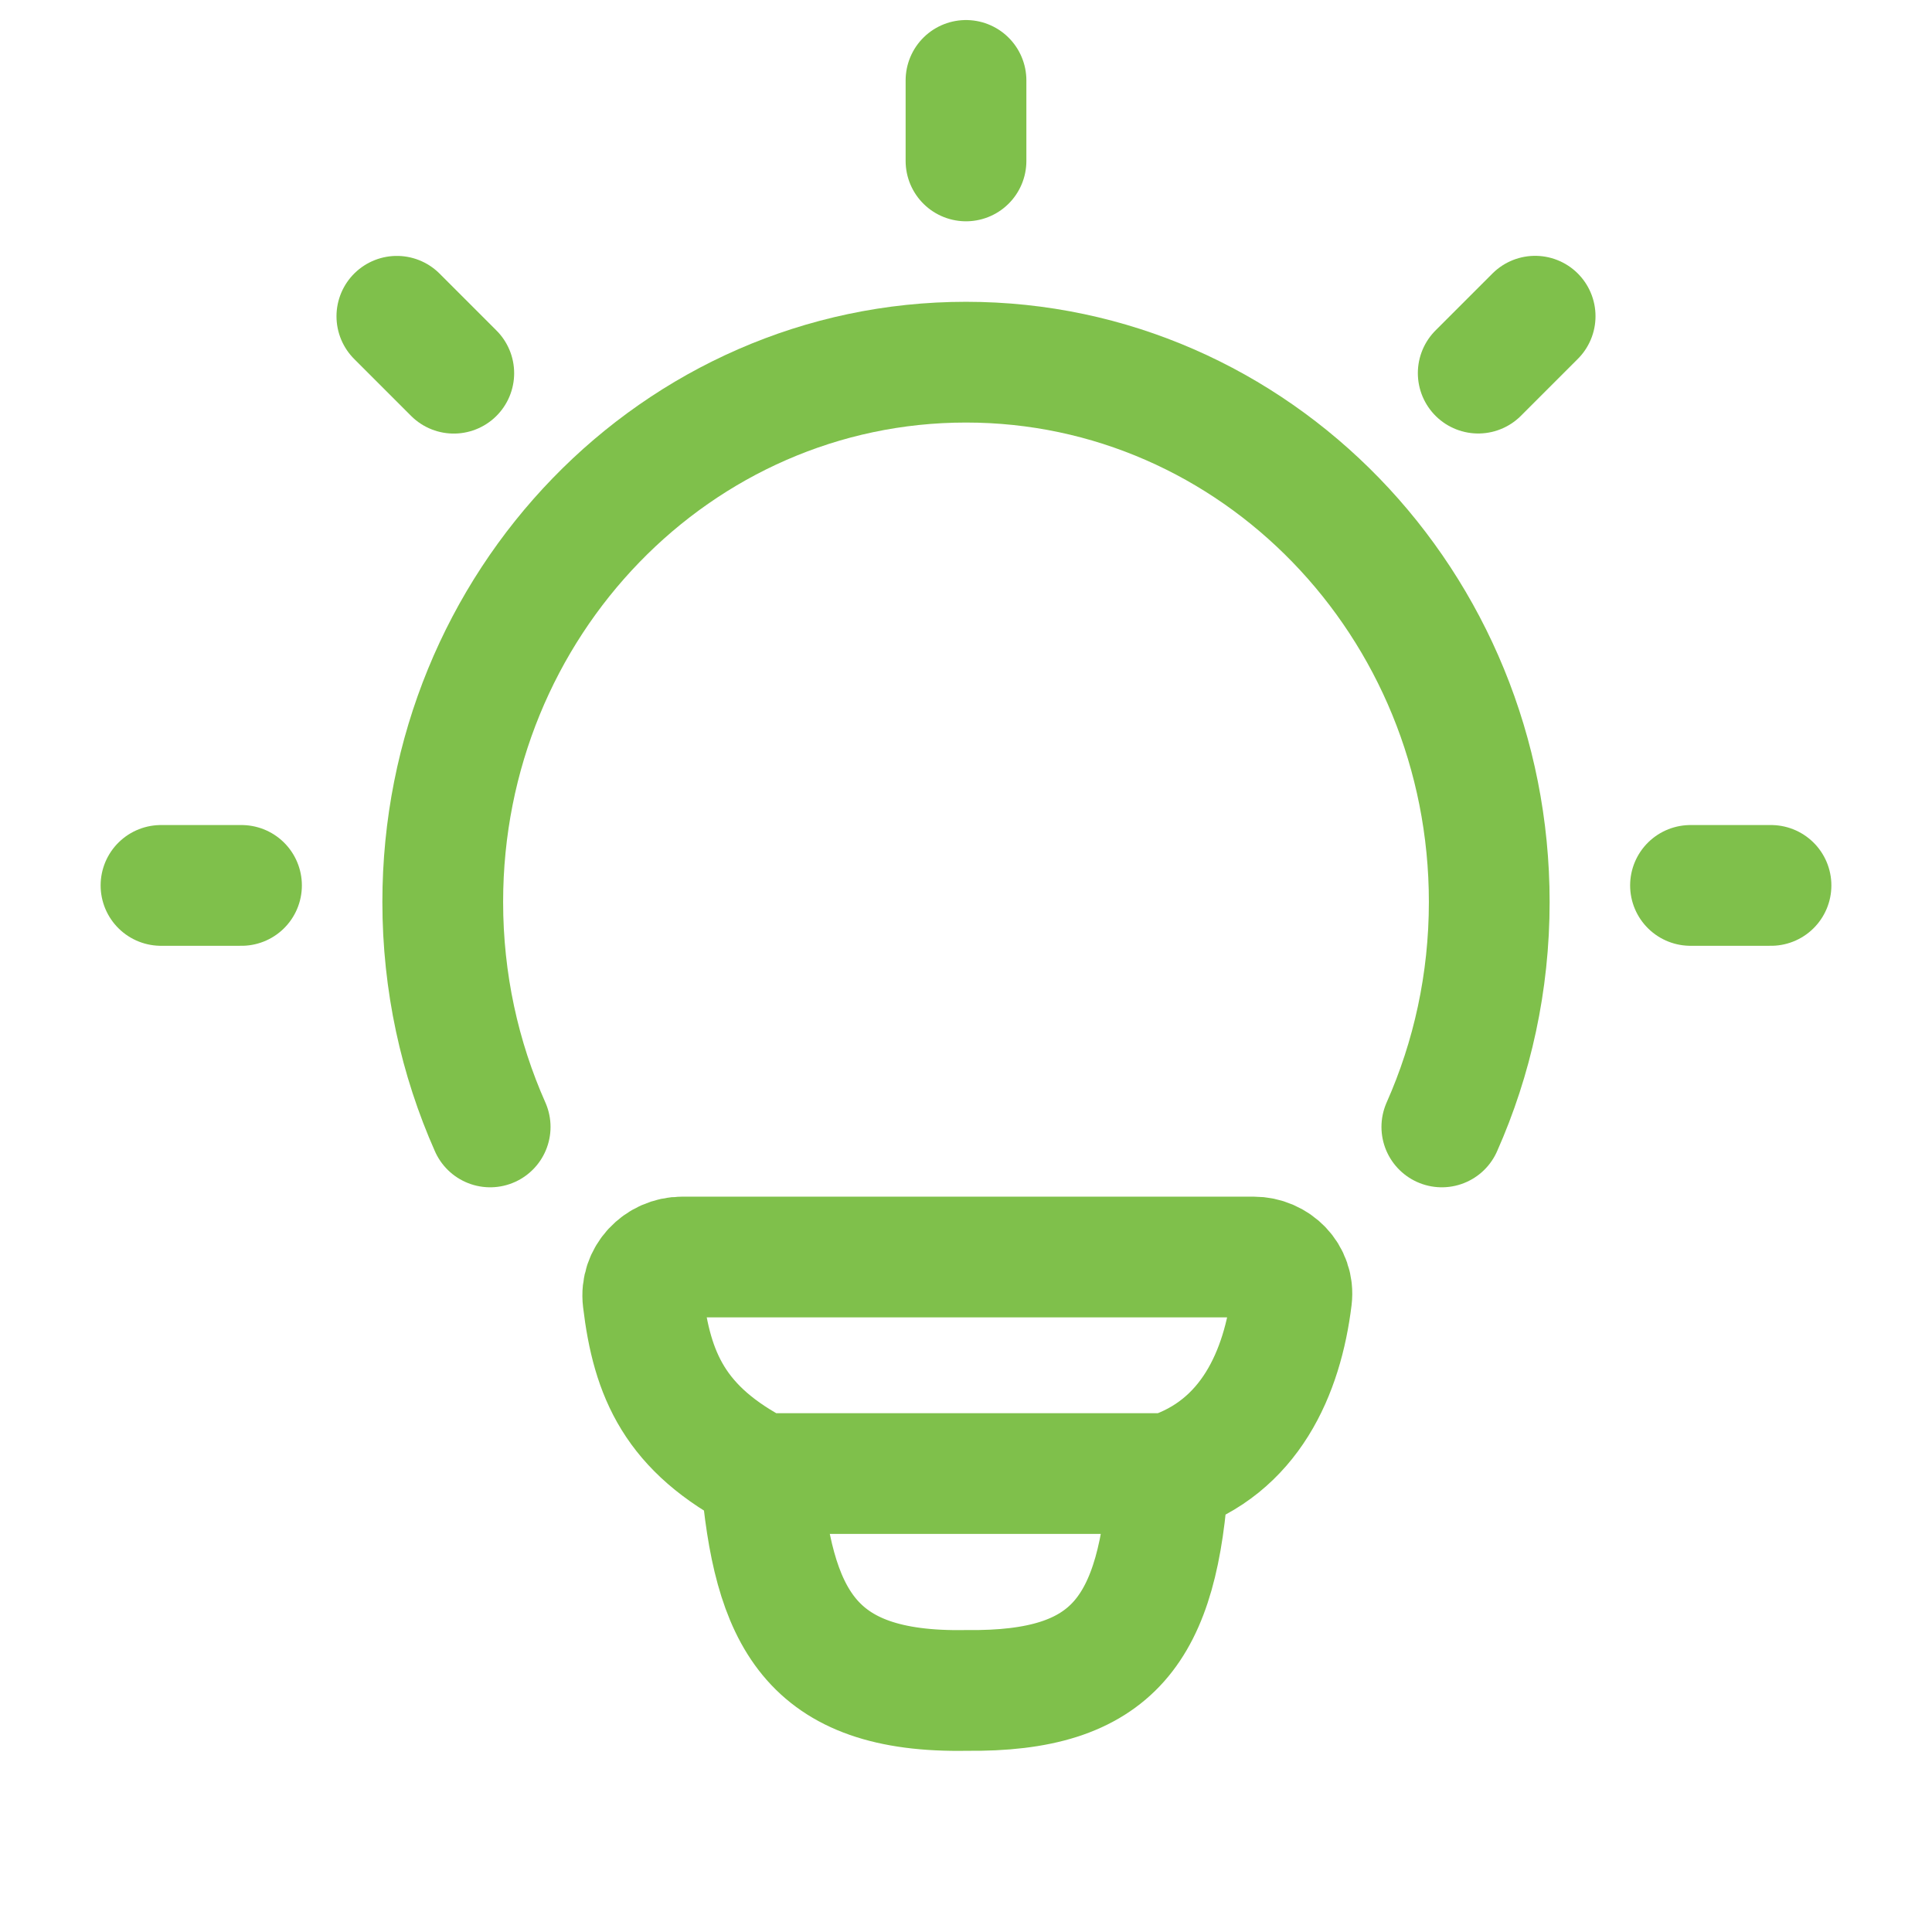 <svg width="24" height="24" viewBox="0 0 24 24" fill="none" xmlns="http://www.w3.org/2000/svg">
<g clip-path="url(#clip0_1396_150)">
<path d="M6.089 13.999C5.711 13.148 5.5 12.202 5.5 11.205C5.5 7.501 8.41 4.499 12 4.499C15.59 4.499 18.5 7.501 18.5 11.205C18.5 12.202 18.289 13.148 17.911 13.999" stroke="#7FC04B" stroke-width="1.5" stroke-linecap="round"/>
<path d="M12 0.999V1.999" stroke="#7FC04B" stroke-width="1.5" stroke-linecap="round" stroke-linejoin="round"/>
<path d="M22 10.999H21" stroke="#7FC04B" stroke-width="1.5" stroke-linecap="round" stroke-linejoin="round"/>
<path d="M3 10.999H2" stroke="#7FC04B" stroke-width="1.5" stroke-linecap="round" stroke-linejoin="round"/>
<path d="M19.07 3.928L18.363 4.635" stroke="#7FC04B" stroke-width="1.5" stroke-linecap="round" stroke-linejoin="round"/>
<path d="M5.637 4.636L4.93 3.929" stroke="#7FC04B" stroke-width="1.5" stroke-linecap="round" stroke-linejoin="round"/>
<path d="M14.515 18.305C15.526 17.979 15.931 17.054 16.045 16.124C16.079 15.846 15.851 15.615 15.57 15.615L8.475 15.615C8.186 15.615 7.953 15.861 7.988 16.149C8.099 17.077 8.381 17.755 9.452 18.305M14.515 18.305C14.515 18.305 9.628 18.305 9.452 18.305M14.515 18.305C14.394 20.25 13.832 21.021 12.005 20.999C10.051 21.035 9.602 20.083 9.452 18.305" stroke="#7FC04B" stroke-width="1.5" stroke-linecap="round" stroke-linejoin="round"/>
</g>
<defs>
<clipPath id="clip0_1396_150">
<rect width="24" height="24" fill="white"/>
</clipPath>
</defs>
</svg>
